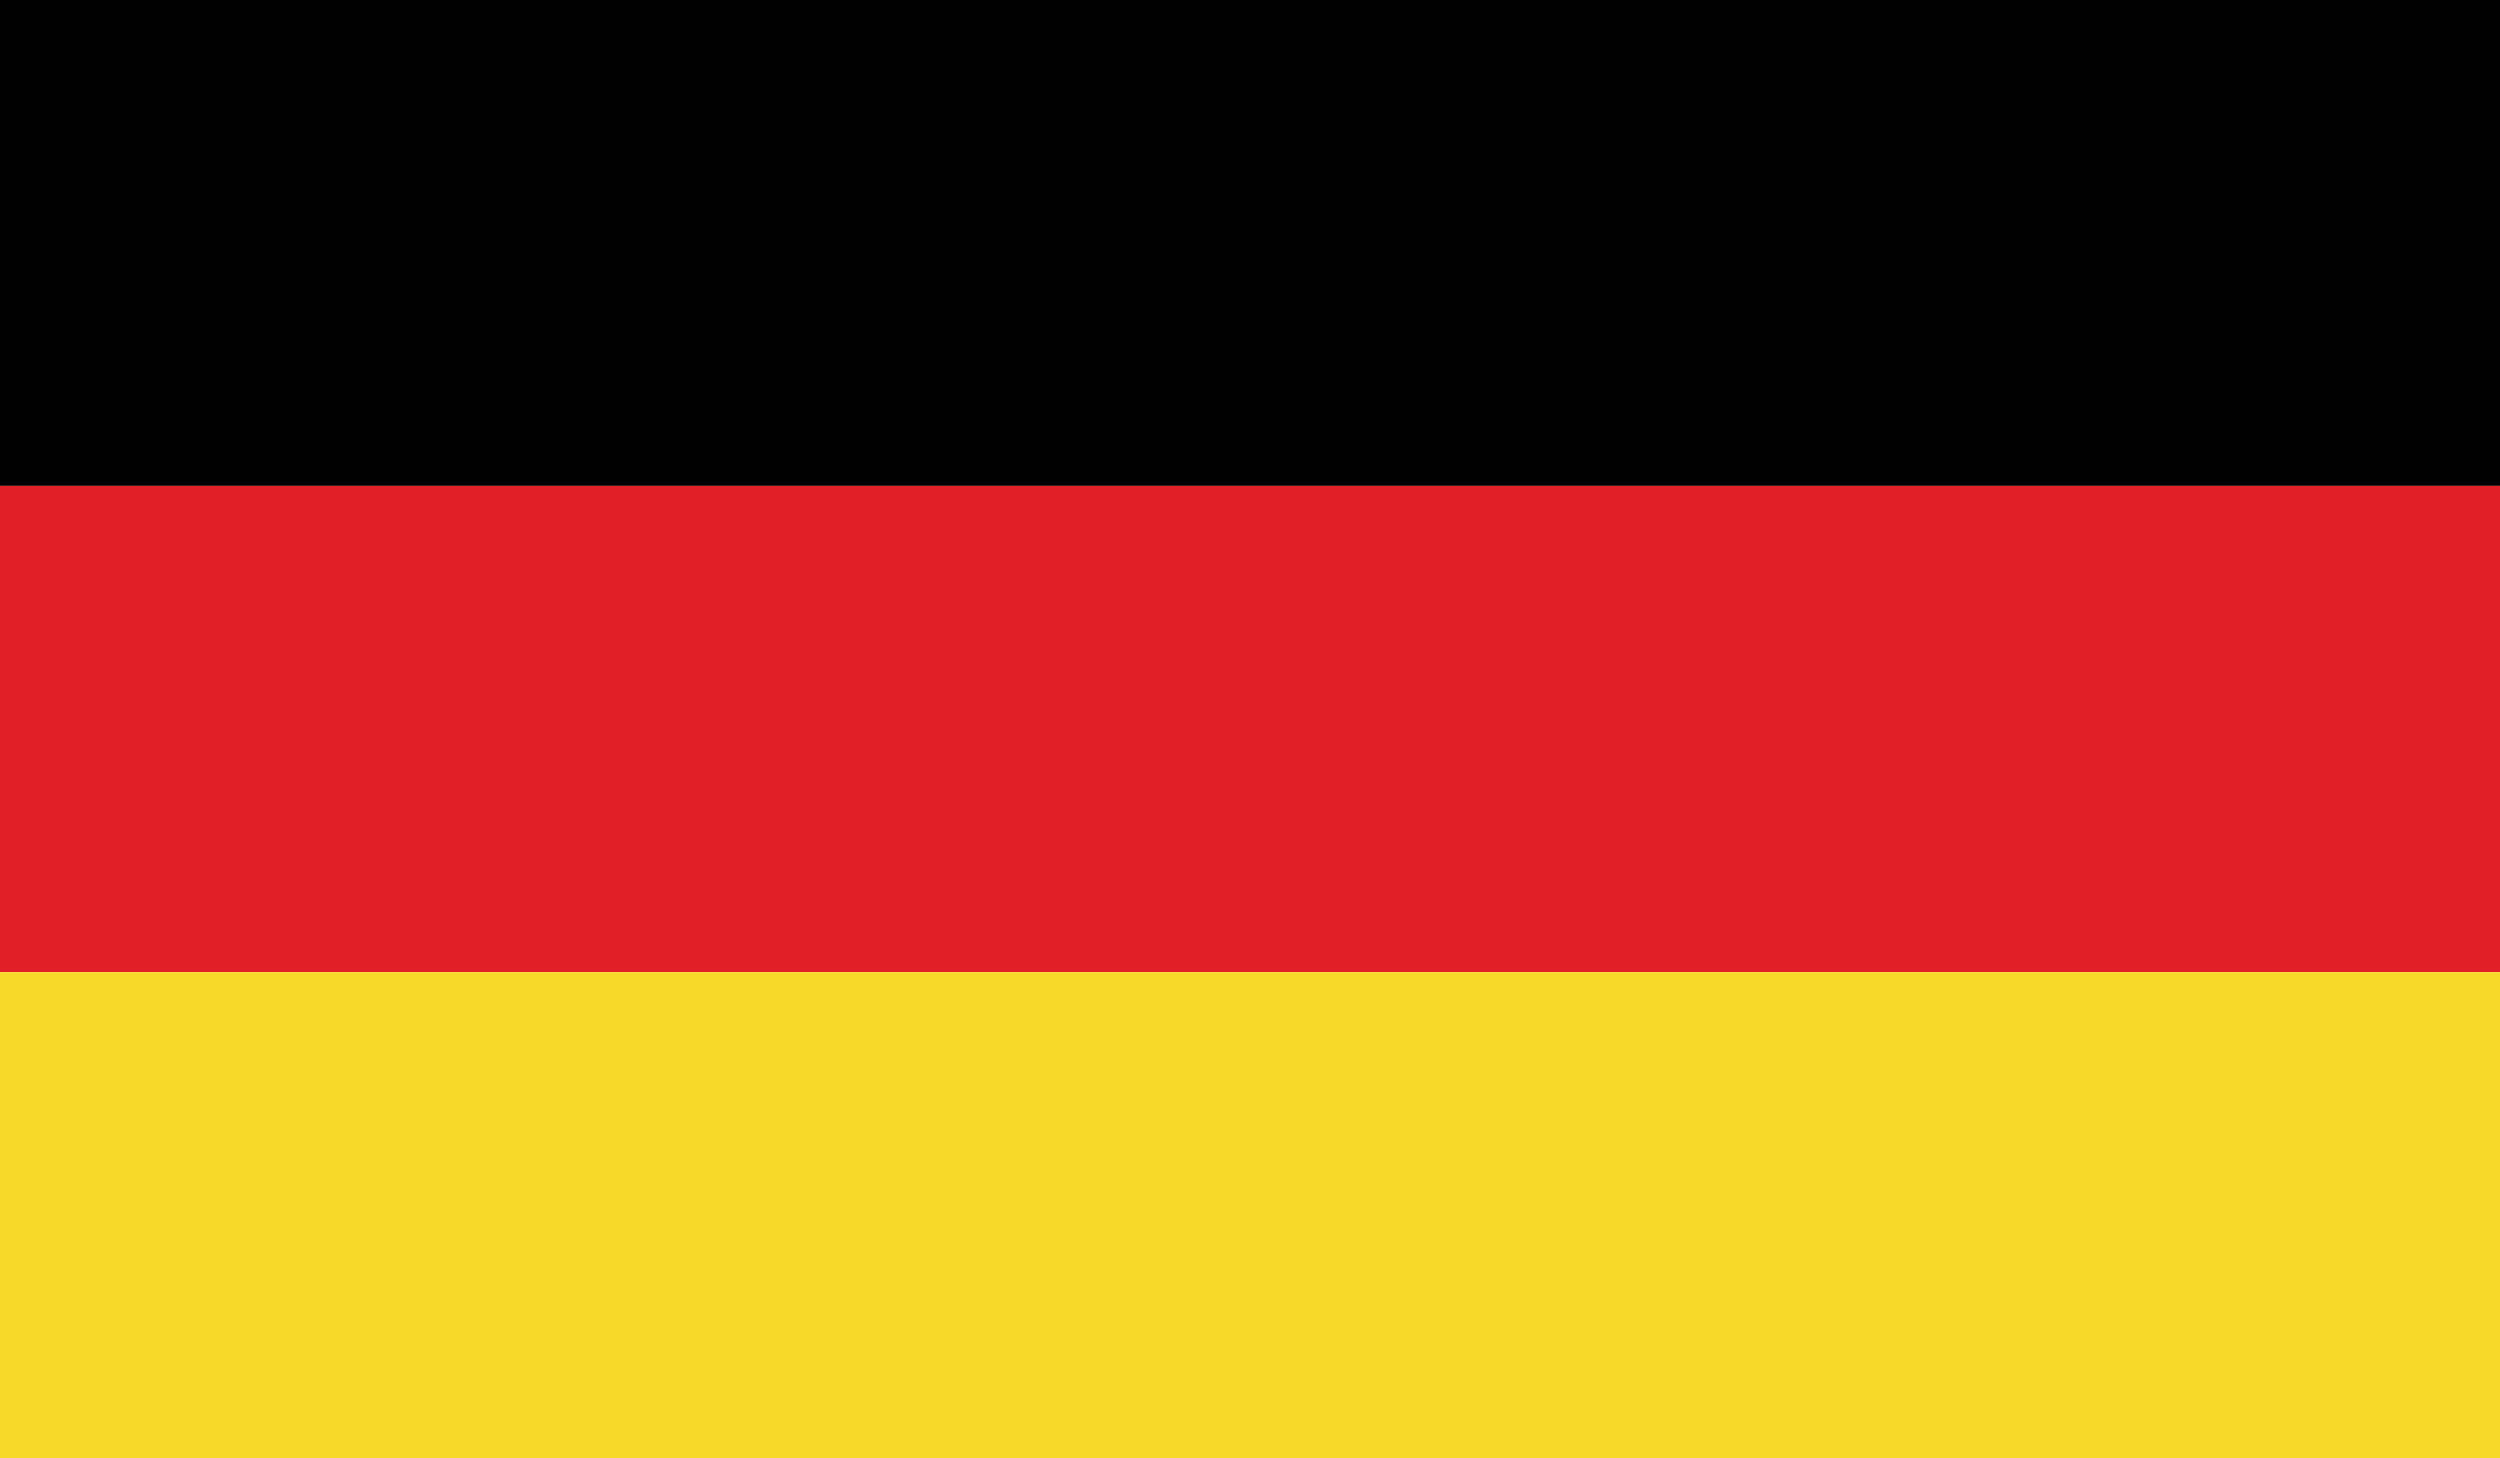 <?xml version="1.0" encoding="utf-8"?>
<!-- Generator: Adobe Illustrator 17.0.1, SVG Export Plug-In . SVG Version: 6.00 Build 0)  -->
<!DOCTYPE svg PUBLIC "-//W3C//DTD SVG 1.1//EN" "http://www.w3.org/Graphics/SVG/1.1/DTD/svg11.dtd">
<svg version="1.1" id="Layer_1" xmlns="http://www.w3.org/2000/svg" xmlns:xlink="http://www.w3.org/1999/xlink" x="0px" y="0px"
	 width="20px" height="11.666px" viewBox="0 0 20 11.666" enable-background="new 0 0 20 11.666" xml:space="preserve">
<g id="italia" display="none">
	<g id="ITALY_3_" display="inline">
		<g>
			<g>
				<g>
					<defs>
						<rect id="SVGID_1_" x="0" width="900" height="524.984"/>
					</defs>
					<clipPath id="SVGID_2_">
						<use xlink:href="#SVGID_1_"  overflow="visible"/>
					</clipPath>
					<rect x="0" clip-path="url(#SVGID_2_)" fill="#079247" width="299.992" height="524.984"/>
				</g>
				<g>
					<defs>
						<rect id="SVGID_3_" x="0" width="900" height="524.984"/>
					</defs>
					<clipPath id="SVGID_4_">
						<use xlink:href="#SVGID_3_"  overflow="visible"/>
					</clipPath>
					<rect x="299.992" clip-path="url(#SVGID_4_)" fill="#F2F2F1" width="299.992" height="524.984"/>
				</g>
				<g>
					<defs>
						<rect id="SVGID_5_" x="0" width="900" height="524.984"/>
					</defs>
					<clipPath id="SVGID_6_">
						<use xlink:href="#SVGID_5_"  overflow="visible"/>
					</clipPath>
					<rect x="599.984" clip-path="url(#SVGID_6_)" fill="#CE2B37" width="300.016" height="524.984"/>
				</g>
			</g>
		</g>
	</g>
</g>
<g id="francia" display="none">
	<g id="FRANCE_2_" display="inline">
		<g>
			<g>
				<g>
					<defs>
						<rect id="SVGID_7_" x="0" y="-0.007" width="900" height="524.998"/>
					</defs>
					<clipPath id="SVGID_8_">
						<use xlink:href="#SVGID_7_"  overflow="visible"/>
					</clipPath>
					<rect x="0" y="-0.007" clip-path="url(#SVGID_8_)" fill="#324095" width="300.001" height="524.998"/>
				</g>
				<g>
					<defs>
						<rect id="SVGID_9_" x="0" y="-0.007" width="900" height="524.998"/>
					</defs>
					<clipPath id="SVGID_10_">
						<use xlink:href="#SVGID_9_"  overflow="visible"/>
					</clipPath>
					<rect x="300.001" y="-0.007" clip-path="url(#SVGID_10_)" fill="#F4F4F4" width="299.999" height="524.998"/>
				</g>
				<g>
					<defs>
						<rect id="SVGID_11_" x="0" y="-0.007" width="900" height="524.998"/>
					</defs>
					<clipPath id="SVGID_12_">
						<use xlink:href="#SVGID_11_"  overflow="visible"/>
					</clipPath>
					<rect x="600" y="-0.007" clip-path="url(#SVGID_12_)" fill="#D81E34" width="300" height="524.998"/>
				</g>
			</g>
		</g>
	</g>
</g>
<g id="inghilterra" display="none">
	<g id="UNITED_KINGDOM_2_" display="inline">
		<g>
			<g>
				<g>
					<defs>
						<rect id="SVGID_13_" x="0" y="0.005" width="900" height="524.974"/>
					</defs>
					<clipPath id="SVGID_14_">
						<use xlink:href="#SVGID_13_"  overflow="visible"/>
					</clipPath>
					<rect x="0" y="0.005" clip-path="url(#SVGID_14_)" fill="#FFFFFF" width="900" height="524.974"/>
				</g>
				<g>
					<defs>
						<rect id="SVGID_15_" x="0" y="0.005" width="900" height="524.974"/>
					</defs>
					<clipPath id="SVGID_16_">
						<use xlink:href="#SVGID_15_"  overflow="visible"/>
					</clipPath>
					<polygon clip-path="url(#SVGID_16_)" fill="#BD1F38" points="602.617,189.809 900,23.337 900,0.005 879.496,0.005 
						540.422,189.809 					"/>
				</g>
				<g>
					<defs>
						<rect id="SVGID_17_" x="0" y="0.005" width="900" height="524.974"/>
					</defs>
					<clipPath id="SVGID_18_">
						<use xlink:href="#SVGID_17_"  overflow="visible"/>
					</clipPath>
					<polygon clip-path="url(#SVGID_18_)" fill="#BD1F38" points="588.582,345.702 900,519.977 900,485.148 650.801,345.702 					
						"/>
				</g>
				<g>
					<defs>
						<rect id="SVGID_19_" x="0" y="0.005" width="900" height="524.974"/>
					</defs>
					<clipPath id="SVGID_20_">
						<use xlink:href="#SVGID_19_"  overflow="visible"/>
					</clipPath>
					<polygon clip-path="url(#SVGID_20_)" fill="#BD1F38" points="0,39.966 266.402,189.809 328.648,189.809 0,5.112 					"/>
				</g>
				<g>
					<defs>
						<rect id="SVGID_21_" x="0" y="0.005" width="900" height="524.974"/>
					</defs>
					<clipPath id="SVGID_22_">
						<use xlink:href="#SVGID_21_"  overflow="visible"/>
					</clipPath>
					<polygon clip-path="url(#SVGID_22_)" fill="#BD1F38" points="314.531,345.702 0,521.941 0,524.979 56.824,524.979 
						376.805,345.702 					"/>
				</g>
				<g>
					<defs>
						<rect id="SVGID_23_" x="0" y="0.005" width="900" height="524.974"/>
					</defs>
					<clipPath id="SVGID_24_">
						<use xlink:href="#SVGID_23_"  overflow="visible"/>
					</clipPath>
					<polygon clip-path="url(#SVGID_24_)" fill="#2C3077" points="838.406,0.005 523.297,0.005 523.297,176.48 					"/>
				</g>
				<g>
					<defs>
						<rect id="SVGID_25_" x="0" y="0.005" width="900" height="524.974"/>
					</defs>
					<clipPath id="SVGID_26_">
						<use xlink:href="#SVGID_25_"  overflow="visible"/>
					</clipPath>
					<polygon clip-path="url(#SVGID_26_)" fill="#2C3077" points="384.164,0.005 70.313,0.005 384.164,176.48 					"/>
				</g>
				<g>
					<defs>
						<rect id="SVGID_27_" x="0" y="0.005" width="900" height="524.974"/>
					</defs>
					<clipPath id="SVGID_28_">
						<use xlink:href="#SVGID_27_"  overflow="visible"/>
					</clipPath>
					<polygon clip-path="url(#SVGID_28_)" fill="#2C3077" points="900,189.809 900,69.374 686.234,189.809 					"/>
				</g>
				<g>
					<defs>
						<rect id="SVGID_29_" x="0" y="0.005" width="900" height="524.974"/>
					</defs>
					<clipPath id="SVGID_30_">
						<use xlink:href="#SVGID_29_"  overflow="visible"/>
					</clipPath>
					<polygon clip-path="url(#SVGID_30_)" fill="#2C3077" points="900,464.853 900,345.702 686.234,345.702 					"/>
				</g>
				<g>
					<defs>
						<rect id="SVGID_31_" x="0" y="0.005" width="900" height="524.974"/>
					</defs>
					<clipPath id="SVGID_32_">
						<use xlink:href="#SVGID_31_"  overflow="visible"/>
					</clipPath>
					<polygon clip-path="url(#SVGID_32_)" fill="#2C3077" points="88.117,524.979 384.164,524.979 384.164,359.083 					"/>
				</g>
				<g>
					<defs>
						<rect id="SVGID_33_" x="0" y="0.005" width="900" height="524.974"/>
					</defs>
					<clipPath id="SVGID_34_">
						<use xlink:href="#SVGID_33_"  overflow="visible"/>
					</clipPath>
					<polygon clip-path="url(#SVGID_34_)" fill="#2C3077" points="523.297,524.979 820.285,524.979 523.297,359.083 					"/>
				</g>
				<g>
					<defs>
						<rect id="SVGID_35_" x="0" y="0.005" width="900" height="524.974"/>
					</defs>
					<clipPath id="SVGID_36_">
						<use xlink:href="#SVGID_35_"  overflow="visible"/>
					</clipPath>
					<polygon clip-path="url(#SVGID_36_)" fill="#2C3077" points="0,345.702 0,470.221 221.203,345.702 					"/>
				</g>
				<g>
					<defs>
						<rect id="SVGID_37_" x="0" y="0.005" width="900" height="524.974"/>
					</defs>
					<clipPath id="SVGID_38_">
						<use xlink:href="#SVGID_37_"  overflow="visible"/>
					</clipPath>
					<polygon clip-path="url(#SVGID_38_)" fill="#2C3077" points="0,189.809 221.203,189.809 0,65.106 					"/>
				</g>
				<g>
					<defs>
						<rect id="SVGID_39_" x="0" y="0.005" width="900" height="524.974"/>
					</defs>
					<clipPath id="SVGID_40_">
						<use xlink:href="#SVGID_39_"  overflow="visible"/>
					</clipPath>
					<polygon clip-path="url(#SVGID_40_)" fill="#BD1F38" points="412,0.005 412,220.999 0,220.999 0,314.591 412,314.591 
						412,524.979 495.461,524.979 495.461,314.591 900,314.591 900,220.999 495.461,220.999 495.461,0.005 					"/>
				</g>
			</g>
		</g>
	</g>
</g>
<g id="germania">
	<rect y="0" fill="#010101" width="20" height="3.887"/>
	<rect y="3.887" fill="#E01F26" width="20" height="3.89"/>
	<rect y="7.777" fill="#F6D929" width="20" height="3.89"/>
</g>
</svg>
